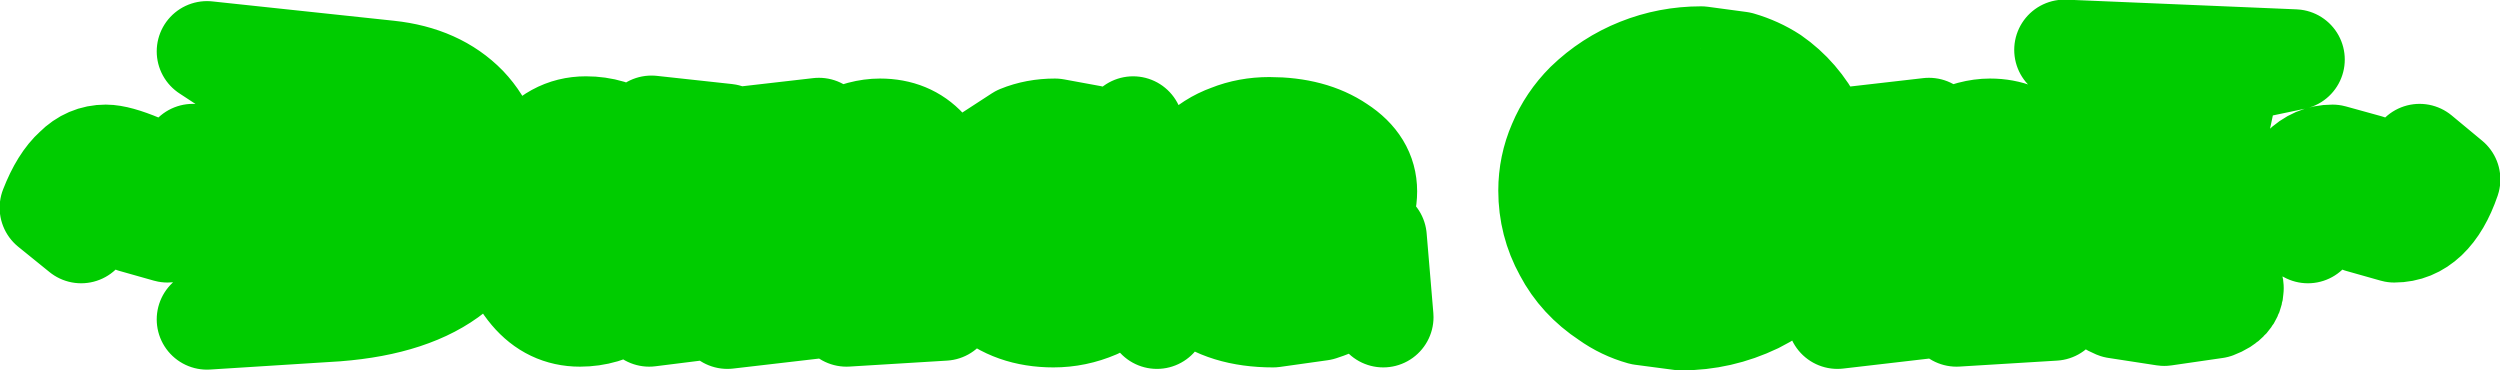 <?xml version="1.0" encoding="UTF-8" standalone="no"?>
<svg xmlns:xlink="http://www.w3.org/1999/xlink" height="24.85px" width="167.9px" xmlns="http://www.w3.org/2000/svg">
  <g transform="matrix(1.0, 0.0, 0.0, 1.0, 0.0, -5.25)">
    <path d="M163.0 19.95 Q162.05 20.85 160.8 20.85 L158.5 20.2 Q157.0 19.55 156.5 19.55 156.05 19.55 155.7 19.9 L155.0 20.9 152.9 19.2 Q153.6 17.4 154.55 16.55 155.45 15.65 156.65 15.65 L159.0 16.3 161.0 16.95 161.8 16.65 162.5 15.6 164.55 17.3 Q163.95 19.05 163.0 19.95 M150.0 24.6 Q150.0 25.5 148.8 25.95 L145.35 26.45 142.1 25.95 Q140.8 25.4 140.8 24.6 140.8 23.75 142.05 23.25 L145.35 22.75 148.75 23.25 Q150.0 23.8 150.0 24.6 M150.3 21.45 L141.0 21.8 142.9 19.95 142.0 10.4 138.65 8.6 154.1 9.25 149.8 10.15 147.7 20.05 150.3 21.45 M128.15 16.75 Q129.65 15.3 131.0 14.6 132.4 13.9 133.65 13.9 135.6 13.9 136.8 15.2 137.95 16.45 137.95 18.6 137.95 20.3 137.35 22.0 136.75 23.65 135.6 25.25 L137.95 26.1 131.4 26.5 132.4 25.0 132.7 23.4 Q132.7 22.35 132.2 21.65 131.7 20.95 130.95 20.95 130.05 20.95 129.5 21.7 128.9 22.4 128.9 23.5 128.9 24.25 129.15 24.85 129.35 25.45 129.85 25.9 L123.4 26.65 124.85 25.15 125.4 15.5 123.45 14.55 129.55 13.85 128.15 16.75 M122.95 18.0 L122.65 20.4 121.7 22.4 Q120.35 24.4 117.95 25.6 115.55 26.75 112.9 26.75 L110.25 26.4 Q109.0 26.05 107.95 25.3 106.05 24.05 105.05 22.15 104.0 20.25 104.0 18.05 104.0 16.4 104.65 14.9 105.3 13.35 106.5 12.15 108.05 10.65 110.05 9.85 112.05 9.05 114.25 9.05 L116.85 9.4 Q118.05 9.75 119.05 10.4 120.85 11.65 121.9 13.7 122.95 15.75 122.95 18.0 M116.75 12.8 Q115.55 11.95 114.05 11.9 L113.55 12.95 113.35 14.1 Q113.35 15.15 114.15 15.95 114.95 16.7 116.05 16.7 L117.7 16.25 Q118.5 15.75 118.85 15.05 118.0 13.6 116.75 12.8 M81.2 18.2 L82.1 18.7 83.15 18.85 Q84.05 18.85 84.65 18.3 85.2 17.8 85.2 16.95 L85.1 16.2 84.75 15.6 Q83.5 15.75 82.6 16.45 81.7 17.1 81.2 18.2 M85.25 13.8 Q88.1 13.8 89.95 15.05 91.8 16.25 91.8 18.1 91.8 20.0 90.1 21.25 88.4 22.55 85.85 22.55 L84.65 22.45 83.6 22.15 Q84.7 22.9 85.8 23.25 L87.95 23.6 Q89.35 23.6 90.45 23.0 91.6 22.35 92.45 21.2 L92.9 26.55 91.8 24.6 Q90.25 25.6 88.7 26.1 L85.5 26.55 Q82.25 26.55 80.3 24.95 78.35 23.35 78.35 20.7 78.35 19.3 78.85 18.0 79.4 16.65 80.35 15.7 81.3 14.75 82.55 14.3 83.8 13.8 85.25 13.8 M62.8 22.0 Q62.2 23.65 61.05 25.25 L63.4 26.1 56.85 26.5 57.85 25.0 58.15 23.4 Q58.15 22.35 57.65 21.65 57.15 20.95 56.4 20.95 55.5 20.95 54.95 21.7 54.35 22.4 54.35 23.5 L54.6 24.85 55.3 25.9 48.85 26.65 50.3 25.15 50.85 15.5 48.9 14.55 55.0 13.85 53.6 16.75 Q55.1 15.3 56.45 14.6 57.85 13.9 59.1 13.9 61.05 13.9 62.25 15.2 63.4 16.45 63.4 18.6 63.4 20.3 62.8 22.0 M70.85 13.9 L73.3 14.35 Q74.45 14.8 75.6 15.8 L76.1 13.75 76.75 18.9 75.8 18.15 74.6 17.9 Q73.7 17.9 73.15 18.5 72.55 19.05 72.55 19.95 72.55 20.85 73.2 21.45 73.85 22.1 74.75 22.1 L75.95 21.8 77.15 20.8 77.7 26.65 76.4 24.05 73.65 25.95 Q72.25 26.55 70.75 26.55 68.0 26.55 66.2 24.95 64.45 23.3 64.45 20.8 64.45 19.3 64.95 17.95 65.5 16.6 66.45 15.65 L68.45 14.35 Q69.55 13.9 70.85 13.9 M47.1 15.0 L47.45 24.85 48.8 25.85 43.6 26.5 44.5 22.95 Q43.4 24.7 42.0 25.6 40.6 26.5 38.95 26.5 36.95 26.5 35.6 24.9 34.2 23.25 34.2 20.85 34.2 17.75 35.7 15.75 37.15 13.75 39.35 13.75 41.05 13.75 42.35 14.65 43.6 15.55 44.5 17.3 L43.75 13.7 48.8 14.25 47.1 15.0 M40.6 16.7 L40.15 17.45 Q40.0 17.85 40.0 18.35 40.0 19.4 40.7 20.1 41.35 20.8 42.35 20.8 L43.05 20.65 43.85 20.2 Q43.1 18.8 42.25 17.95 41.45 17.05 40.6 16.7 M25.3 15.95 Q25.3 14.75 24.75 13.75 24.15 12.75 23.0 11.9 L22.0 20.55 Q23.6 19.7 24.45 18.5 25.3 17.3 25.3 15.95 M30.5 23.55 Q27.75 25.75 22.6 26.15 L13.9 26.7 18.95 24.85 17.1 10.8 13.9 8.7 26.1 10.0 Q29.4 10.35 31.35 12.35 33.25 14.35 33.25 17.45 33.25 21.3 30.5 23.55 M3.35 19.2 Q4.05 17.4 5.0 16.55 5.9 15.65 7.1 15.65 7.9 15.65 9.45 16.3 L11.45 16.95 12.25 16.65 12.95 15.6 15.0 17.3 Q14.4 19.05 13.45 19.95 12.5 20.85 11.25 20.85 L8.95 20.2 Q7.45 19.55 6.95 19.55 6.5 19.55 6.15 19.9 L5.45 20.9 3.35 19.2" fill="#00cc00" fill-rule="evenodd" stroke="none"/>
    <path d="M163.0 19.95 Q162.05 20.85 160.8 20.85 L158.5 20.2 Q157.0 19.55 156.5 19.55 156.05 19.55 155.7 19.9 L155.0 20.9 152.9 19.2 Q153.6 17.4 154.55 16.55 155.45 15.65 156.65 15.65 L159.0 16.3 161.0 16.95 161.8 16.65 162.5 15.6 164.55 17.3 Q163.95 19.05 163.0 19.95 M150.0 24.6 Q150.0 25.5 148.8 25.95 L145.35 26.45 142.1 25.95 Q140.8 25.4 140.8 24.6 140.8 23.75 142.05 23.25 L145.35 22.75 148.75 23.25 Q150.0 23.8 150.0 24.6 M150.3 21.45 L141.0 21.8 142.9 19.95 142.0 10.4 138.65 8.6 154.1 9.25 149.8 10.15 147.7 20.05 150.3 21.45 M128.15 16.75 Q129.65 15.3 131.0 14.6 132.4 13.9 133.65 13.9 135.6 13.9 136.8 15.2 137.95 16.45 137.95 18.6 137.95 20.3 137.35 22.0 136.75 23.65 135.6 25.25 L137.95 26.1 131.4 26.5 132.4 25.0 132.7 23.4 Q132.7 22.35 132.2 21.65 131.7 20.95 130.95 20.95 130.05 20.95 129.5 21.7 128.9 22.4 128.9 23.5 128.9 24.25 129.15 24.85 129.35 25.45 129.85 25.9 L123.4 26.65 124.85 25.15 125.4 15.5 123.45 14.55 129.55 13.85 128.15 16.75 M122.95 18.0 L122.65 20.4 121.7 22.4 Q120.35 24.4 117.95 25.6 115.55 26.75 112.9 26.75 L110.25 26.4 Q109.0 26.05 107.95 25.3 106.05 24.05 105.05 22.15 104.0 20.25 104.0 18.05 104.0 16.4 104.65 14.9 105.3 13.35 106.5 12.15 108.05 10.65 110.05 9.85 112.05 9.05 114.25 9.05 L116.85 9.4 Q118.05 9.75 119.05 10.4 120.85 11.65 121.9 13.7 122.95 15.75 122.95 18.0 M116.75 12.8 Q115.55 11.95 114.05 11.9 L113.55 12.95 113.35 14.1 Q113.35 15.15 114.15 15.95 114.95 16.7 116.05 16.7 L117.7 16.25 Q118.5 15.75 118.85 15.05 118.0 13.6 116.75 12.8 M81.2 18.2 L82.1 18.7 83.15 18.85 Q84.05 18.85 84.65 18.3 85.2 17.8 85.2 16.95 L85.1 16.2 84.75 15.6 Q83.5 15.75 82.6 16.45 81.7 17.1 81.2 18.2 M85.25 13.8 Q88.1 13.8 89.95 15.05 91.8 16.25 91.8 18.1 91.8 20.0 90.1 21.25 88.4 22.55 85.85 22.55 L84.65 22.45 83.6 22.15 Q84.7 22.9 85.8 23.25 L87.95 23.6 Q89.35 23.6 90.45 23.0 91.6 22.35 92.45 21.2 L92.9 26.55 91.8 24.6 Q90.25 25.6 88.7 26.1 L85.5 26.55 Q82.25 26.55 80.3 24.95 78.35 23.35 78.35 20.7 78.35 19.3 78.85 18.0 79.4 16.65 80.35 15.7 81.3 14.75 82.55 14.3 83.8 13.8 85.25 13.8 M62.8 22.0 Q62.2 23.65 61.05 25.25 L63.4 26.1 56.85 26.5 57.85 25.0 58.15 23.4 Q58.15 22.35 57.65 21.65 57.15 20.95 56.4 20.95 55.5 20.95 54.95 21.7 54.35 22.4 54.35 23.5 L54.6 24.85 55.3 25.9 48.85 26.65 50.3 25.15 50.85 15.5 48.9 14.55 55.0 13.85 53.6 16.75 Q55.1 15.3 56.45 14.6 57.85 13.9 59.1 13.9 61.05 13.9 62.25 15.2 63.4 16.45 63.4 18.6 63.4 20.3 62.8 22.0 M70.85 13.9 L73.3 14.35 Q74.45 14.8 75.6 15.8 L76.1 13.75 76.75 18.9 75.8 18.15 74.6 17.9 Q73.7 17.9 73.15 18.5 72.55 19.05 72.55 19.95 72.55 20.85 73.2 21.45 73.85 22.1 74.75 22.1 L75.95 21.8 77.15 20.8 77.7 26.65 76.4 24.05 73.65 25.95 Q72.25 26.55 70.75 26.55 68.0 26.55 66.2 24.95 64.45 23.3 64.45 20.8 64.45 19.3 64.95 17.95 65.5 16.6 66.45 15.65 L68.45 14.35 Q69.55 13.9 70.85 13.9 M47.1 15.0 L47.45 24.85 48.8 25.85 43.6 26.5 44.5 22.95 Q43.4 24.7 42.0 25.6 40.6 26.5 38.95 26.5 36.95 26.5 35.6 24.9 34.2 23.25 34.2 20.85 34.2 17.75 35.7 15.75 37.15 13.75 39.35 13.75 41.05 13.75 42.35 14.65 43.6 15.55 44.5 17.3 L43.75 13.7 48.8 14.25 47.1 15.0 M40.6 16.7 L40.15 17.45 Q40.0 17.85 40.0 18.35 40.0 19.4 40.7 20.1 41.35 20.8 42.35 20.8 L43.05 20.65 43.85 20.2 Q43.1 18.8 42.25 17.95 41.45 17.05 40.6 16.7 M25.3 15.95 Q25.3 14.75 24.75 13.75 24.15 12.75 23.0 11.9 L22.0 20.55 Q23.6 19.7 24.45 18.5 25.3 17.3 25.3 15.95 M30.5 23.55 Q27.75 25.75 22.6 26.15 L13.9 26.7 18.95 24.85 17.1 10.8 13.9 8.7 26.1 10.0 Q29.4 10.35 31.35 12.35 33.25 14.35 33.25 17.45 33.25 21.3 30.5 23.55 M3.35 19.2 Q4.05 17.4 5.0 16.55 5.9 15.65 7.1 15.65 7.9 15.65 9.45 16.3 L11.45 16.95 12.25 16.65 12.95 15.6 15.0 17.3 Q14.4 19.05 13.45 19.95 12.5 20.85 11.25 20.85 L8.95 20.2 Q7.45 19.55 6.95 19.55 6.5 19.55 6.15 19.9 L5.45 20.9 3.35 19.2" fill="none" stroke="#00cc00" stroke-linecap="round" stroke-linejoin="round" stroke-width="6.75"/>
  </g>
</svg>
